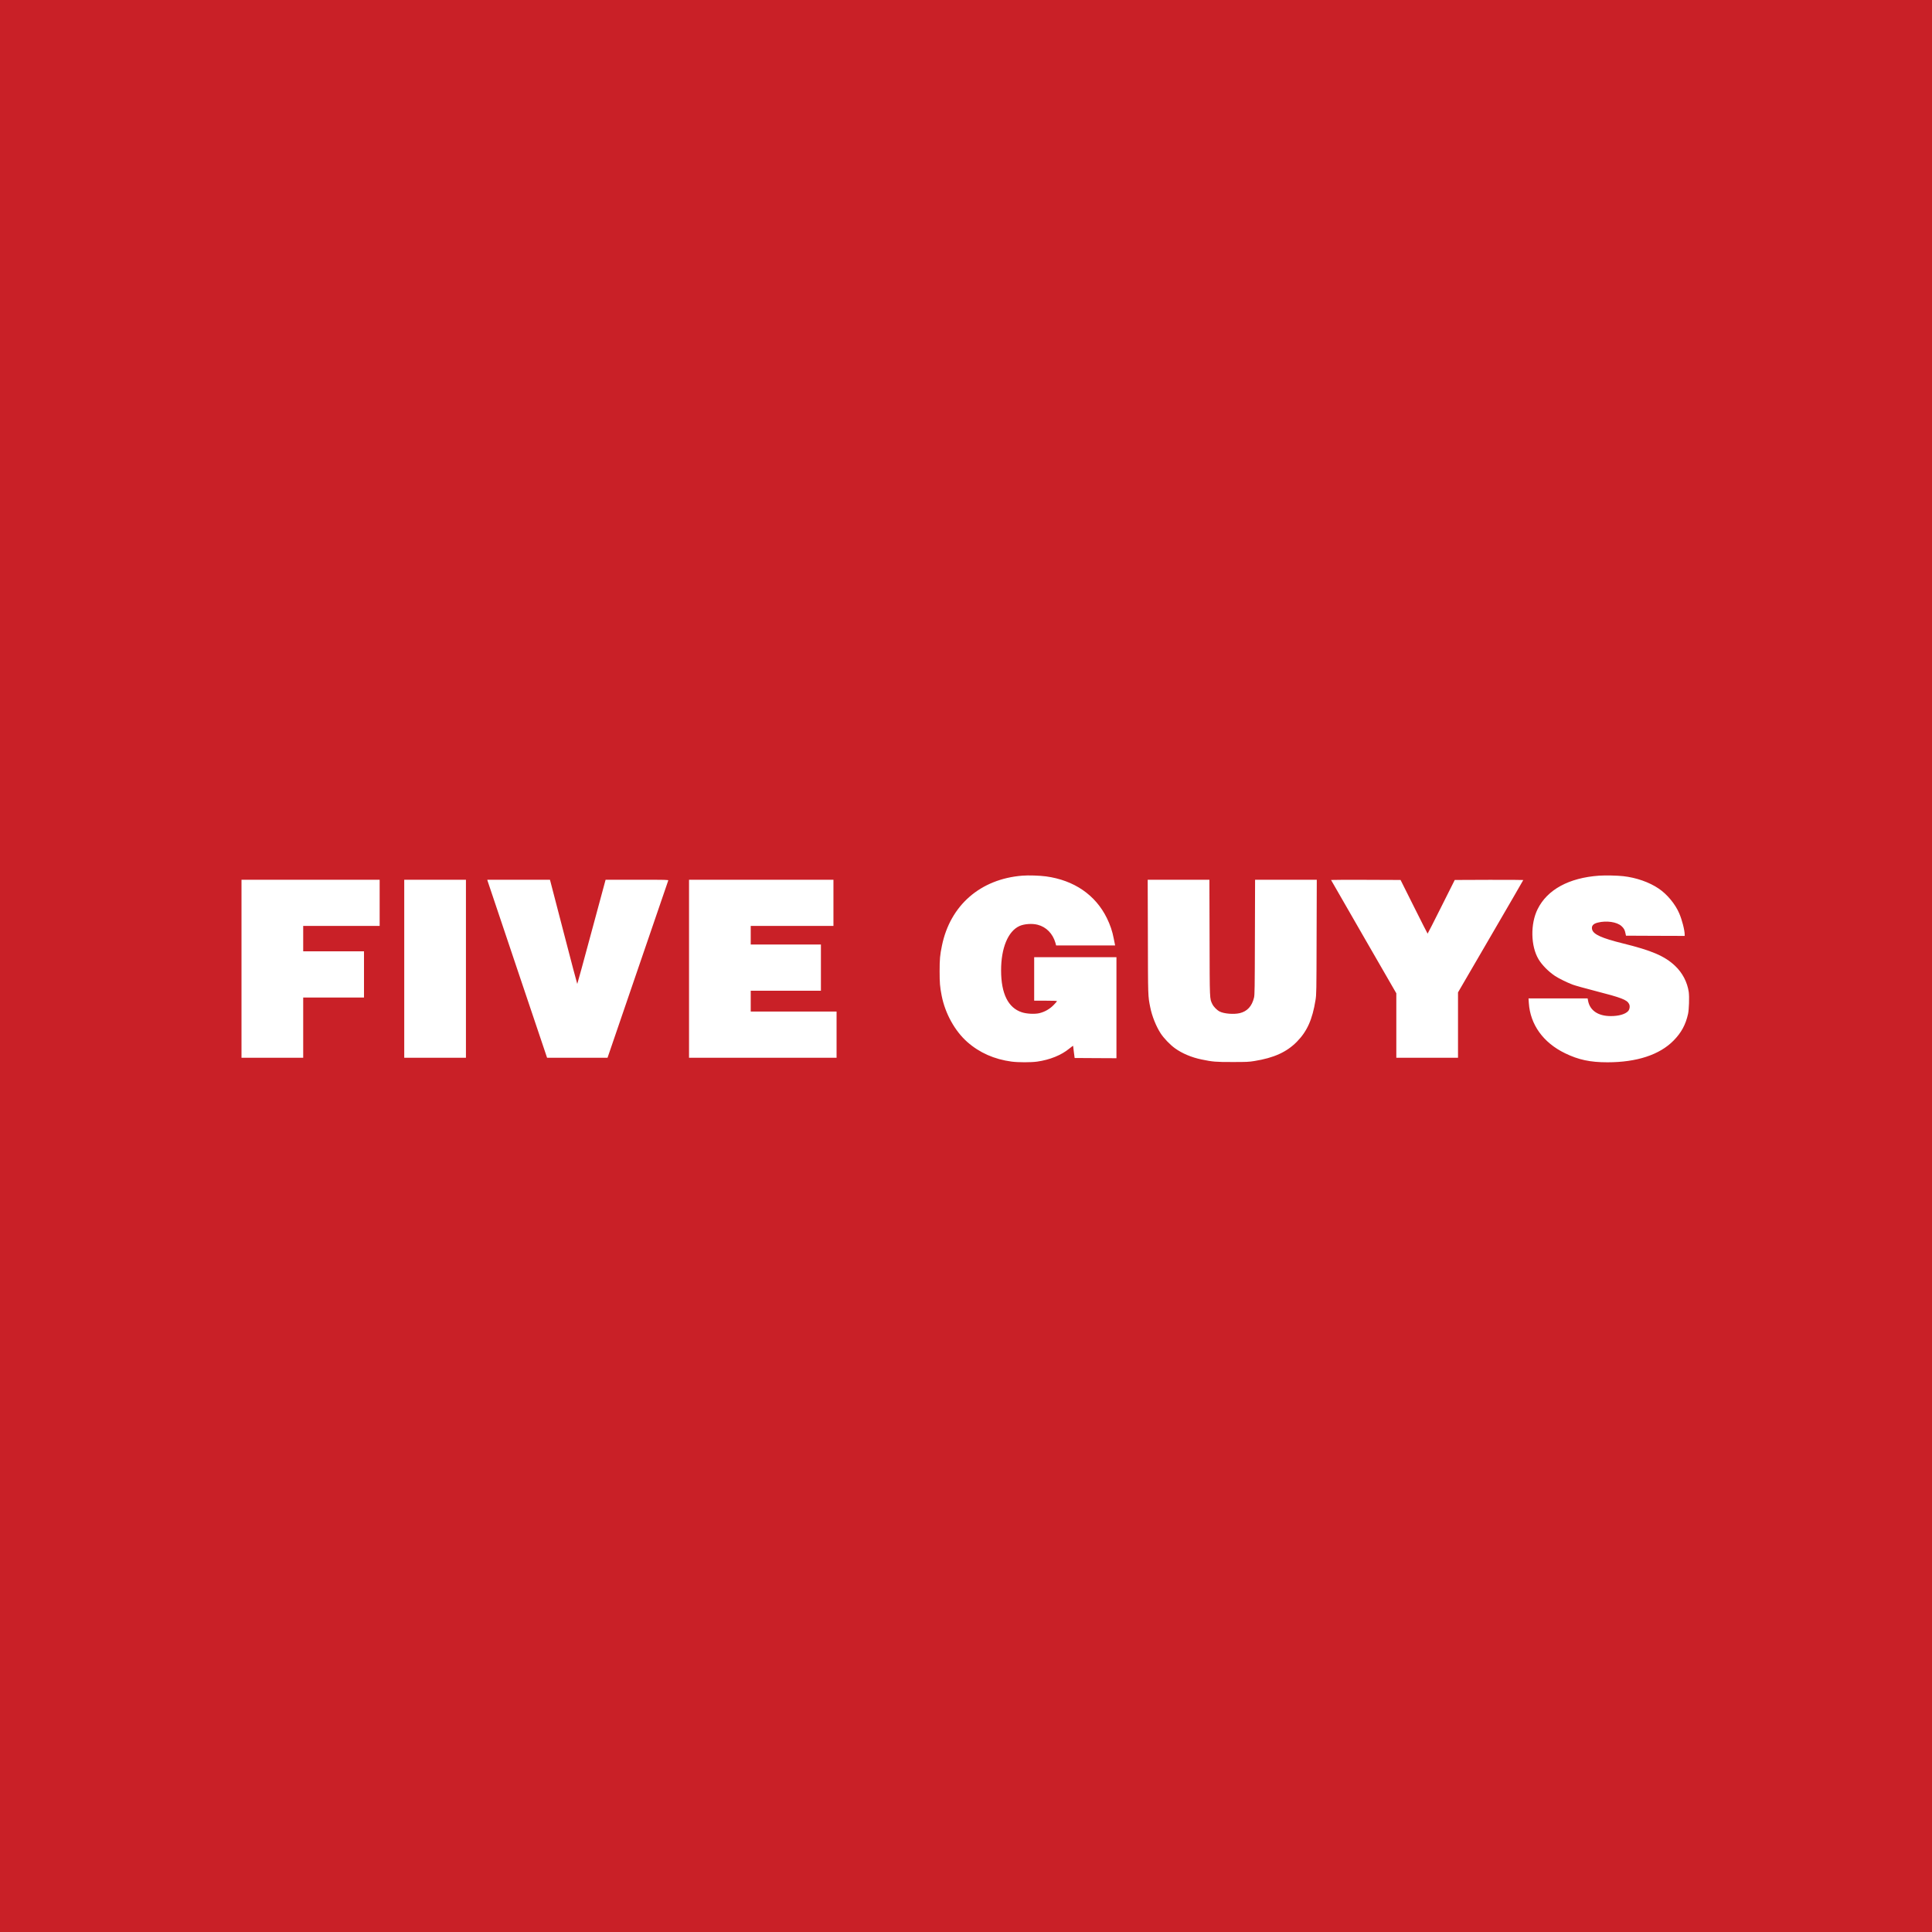 <?xml version="1.0" encoding="UTF-8"?>
<svg width="256px" height="256px" viewBox="0 0 256 256" version="1.1" xmlns="http://www.w3.org/2000/svg" xmlns:xlink="http://www.w3.org/1999/xlink">
    <!-- Generator: Sketch 51.1 (57501) - http://www.bohemiancoding.com/sketch -->
    <title>FiveguysLarge</title>
    <desc>Created with Sketch.</desc>
    <defs></defs>
    <g id="FiveguysLarge" stroke="none" stroke-width="1" fill="none" fill-rule="evenodd">
        <rect fill="#C92027" x="0" y="0" width="256" height="256"></rect>
        <g id="five-guys-burgers" transform="translate(32, 116)" fill="#FFFFFF" fill-rule="nonzero">
            <path d="M103.459,0.03 C97.908,0.474 93.908,3.955 92.812,9.303 C92.552,10.558 92.504,11.08 92.504,12.694 C92.504,14.255 92.546,14.742 92.777,15.935 C93.239,18.294 94.519,20.605 96.166,22.064 C97.783,23.492 99.75,24.363 102.048,24.669 C102.919,24.783 104.637,24.783 105.431,24.669 C107.113,24.429 108.63,23.817 109.684,22.946 C109.963,22.718 110.188,22.556 110.194,22.58 C110.194,22.61 110.242,22.977 110.294,23.409 L110.395,24.189 L113.168,24.206 L115.935,24.219 L115.935,10.834 L105.034,10.834 L105.034,16.596 L106.544,16.596 C107.57,16.596 108.055,16.614 108.055,16.662 C108.055,16.692 107.848,16.932 107.599,17.184 C107.082,17.711 106.429,18.081 105.715,18.253 C105.099,18.396 104.038,18.343 103.399,18.133 C101.586,17.544 100.656,15.665 100.65,12.598 C100.644,9.61 101.58,7.364 103.109,6.692 C103.748,6.416 104.779,6.344 105.503,6.537 C106.64,6.83 107.498,7.713 107.848,8.925 L107.942,9.274 L115.756,9.274 L115.733,9.135 C115.715,9.063 115.644,8.703 115.573,8.343 C115.395,7.394 115.099,6.536 114.661,5.642 C113.15,2.575 110.318,0.636 106.604,0.126 C105.757,0.012 104.288,-0.036 103.459,0.03 Z M179.891,0.03 C175.892,0.312 173.019,1.879 171.739,4.471 C170.768,6.428 170.827,9.37 171.864,11.104 C172.314,11.861 173.167,12.725 174.02,13.3 C174.494,13.625 175.655,14.195 176.389,14.471 C176.715,14.591 178.061,14.97 179.381,15.306 C182.859,16.2 183.576,16.476 183.86,17.028 C184.008,17.31 183.942,17.755 183.73,17.983 C183.338,18.396 182.492,18.637 181.431,18.637 C179.778,18.637 178.688,17.91 178.434,16.638 L178.368,16.296 L170.537,16.296 L170.578,16.902 C170.762,19.759 172.486,22.16 175.371,23.558 C177.154,24.429 178.712,24.759 180.993,24.759 C184.879,24.759 187.9,23.769 189.754,21.884 C190.779,20.846 191.36,19.777 191.674,18.355 C191.804,17.785 191.858,16.079 191.769,15.45 C191.579,14.147 190.94,12.911 189.956,11.98 C188.594,10.69 186.863,9.945 183.03,9.003 C180.258,8.319 179.138,7.815 178.967,7.173 C178.842,6.705 179.091,6.398 179.719,6.248 C180.874,5.96 182.237,6.158 182.847,6.705 C183.167,6.992 183.291,7.208 183.38,7.653 L183.451,7.983 L187.337,8.001 L191.229,8.013 L191.229,7.839 C191.229,7.25 190.88,5.882 190.501,5.011 C189.979,3.793 188.896,2.485 187.793,1.746 C186.532,0.888 184.808,0.288 183.084,0.096 C182.266,0.006 180.738,-0.024 179.891,0.03 Z M0,12.364 L0,24.159 L8.175,24.159 L8.175,16.176 L16.232,16.176 L16.232,10.053 L8.175,10.053 L8.175,6.692 L18.306,6.692 L18.306,0.57 L0,0.57 L0,12.364 Z M21.564,12.364 L21.564,24.159 L29.739,24.159 L29.739,0.57 L21.564,0.57 L21.564,12.364 Z M32.6,0.702 C32.618,0.78 34.401,6.086 36.563,12.496 L40.491,24.159 L48.501,24.159 L52.505,12.466 C54.703,6.038 56.522,0.732 56.546,0.672 C56.587,0.576 56.368,0.57 52.416,0.57 L48.245,0.57 L46.38,7.473 C45.361,11.266 44.508,14.375 44.49,14.375 C44.472,14.375 43.672,11.356 42.718,7.665 C41.759,3.979 40.953,0.87 40.923,0.762 L40.87,0.57 L32.571,0.57 L32.6,0.702 Z M59.3,12.364 L59.3,24.159 L78.85,24.159 L78.85,18.037 L67.475,18.037 L67.475,15.275 L76.776,15.275 L76.776,9.153 L67.475,9.153 L67.475,6.692 L78.435,6.692 L78.435,0.57 L59.3,0.57 L59.3,12.364 L59.3,12.364 Z M120.099,8.115 C120.116,16.17 120.111,15.96 120.413,17.466 C120.644,18.642 121.189,19.999 121.799,20.936 C122.214,21.572 123.043,22.436 123.677,22.892 C124.625,23.582 125.893,24.117 127.22,24.387 C128.671,24.692 129.121,24.729 131.307,24.723 C133.15,24.723 133.475,24.712 134.21,24.591 C136.793,24.177 138.494,23.409 139.844,22.034 C141.195,20.66 141.9,19.093 142.314,16.506 C142.433,15.743 142.439,15.527 142.456,8.145 L142.48,0.57 L134.305,0.57 L134.281,8.175 C134.263,15.059 134.252,15.822 134.163,16.194 C133.884,17.334 133.268,18.006 132.279,18.247 C131.479,18.433 130.194,18.331 129.607,18.03 C129.246,17.845 128.813,17.401 128.642,17.052 C128.28,16.302 128.292,16.638 128.274,8.235 L128.251,0.57 L120.075,0.57 L120.1,8.115 L120.099,8.115 Z M144.37,0.6 C144.37,0.618 146.319,4.003 148.695,8.121 L153.019,15.617 L153.019,24.159 L161.194,24.159 L161.194,15.498 L165.519,8.067 C167.9,3.986 169.843,0.624 169.843,0.606 C169.843,0.588 167.8,0.576 165.306,0.582 L160.762,0.6 L158.979,4.154 C158.001,6.11 157.184,7.713 157.166,7.713 C157.148,7.713 156.337,6.11 155.359,4.154 L153.582,0.6 L148.979,0.582 C146.443,0.576 144.37,0.582 144.37,0.6 L144.37,0.6 Z" id="Shape"></path>
        </g>
    </g>
</svg>